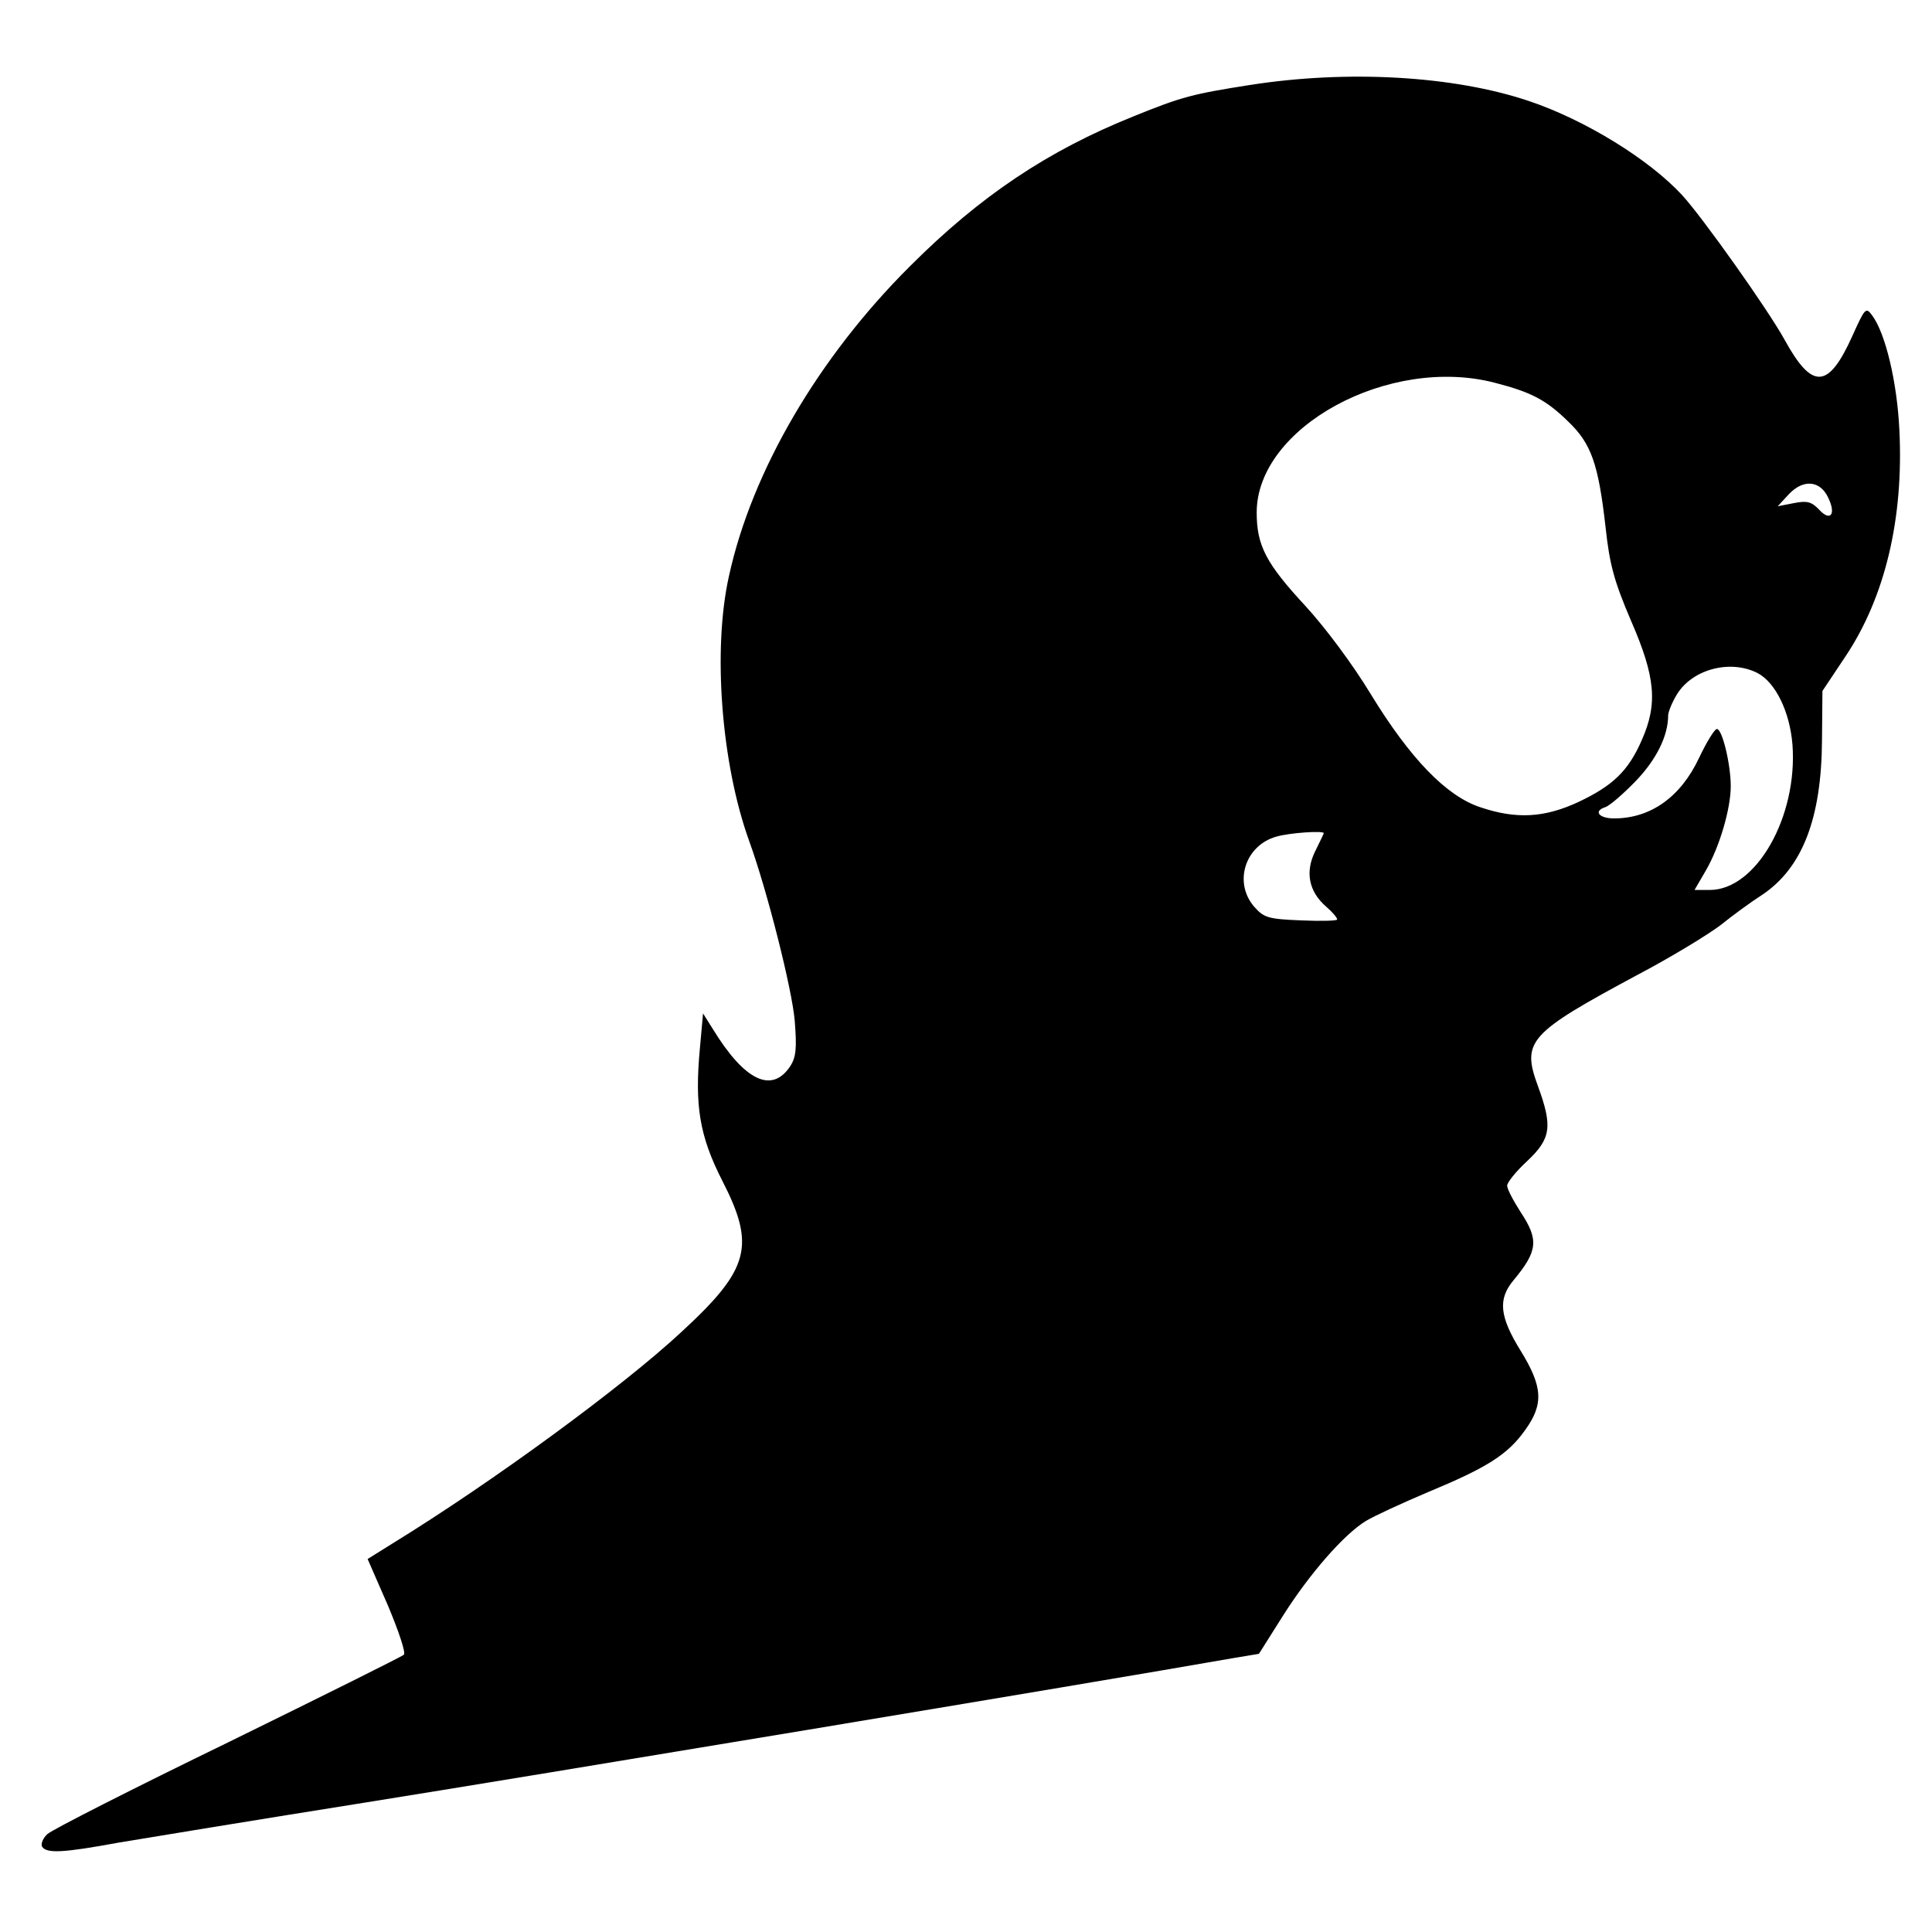 <?xml version="1.0" standalone="no"?>
<!DOCTYPE svg PUBLIC "-//W3C//DTD SVG 20010904//EN"
 "http://www.w3.org/TR/2001/REC-SVG-20010904/DTD/svg10.dtd">
<svg version="1.0" xmlns="http://www.w3.org/2000/svg"
 width="432pt" height="432pt" viewBox="0 0 432 432"
 preserveAspectRatio="xMidYMid meet">
<g transform="translate(0,432) scale(0.1,-0.1)"
fill="#000000" stroke="none">
<path d="M2795 4130 c-127 -20 -152 -26 -260 -70 -192 -77 -343 -178 -500
-335 -205 -204 -354 -459 -405 -693 -37 -165 -17 -420 45 -592 41 -113 96
-332 102 -402 5 -62 3 -82 -10 -102 -41 -62 -102 -33 -173 83 l-22 35 -7 -78
c-12 -128 -1 -196 50 -296 75 -146 61 -198 -91 -338 -131 -122 -423 -336 -646
-473 l-56 -35 45 -103 c24 -57 41 -107 36 -111 -4 -4 -181 -92 -393 -196 -212
-103 -393 -195 -404 -205 -10 -9 -15 -22 -12 -28 10 -16 47 -14 172 9 60 10
309 51 554 90 351 56 1622 267 1935 322 l60 10 53 84 c60 95 137 183 186 213
18 11 81 40 140 65 130 54 177 83 216 138 42 58 40 97 -10 178 -47 76 -51 115
-16 157 55 66 57 91 16 153 -16 25 -30 51 -30 59 0 7 20 32 45 55 53 50 57 77
24 167 -37 101 -22 118 224 250 76 40 159 91 185 111 26 21 67 51 92 67 90 60
133 171 134 346 l1 110 52 78 c88 132 130 308 120 506 -5 106 -31 216 -61 256
-14 19 -16 16 -44 -46 -54 -120 -90 -121 -152 -8 -37 67 -183 273 -229 323
-74 80 -217 168 -342 210 -169 57 -407 70 -624 36z m548 -666 c81 -21 114 -38
164 -87 51 -49 67 -94 83 -235 9 -84 19 -121 57 -210 55 -126 60 -186 24 -267
-30 -69 -65 -102 -141 -138 -77 -36 -140 -39 -220 -12 -76 25 -157 109 -245
253 -40 66 -101 148 -146 197 -88 95 -109 135 -109 209 0 191 296 352 533 290z
m745 -257 c18 -37 5 -54 -20 -27 -17 18 -27 21 -57 15 l-36 -7 25 27 c32 34
70 31 88 -8z m-158 -392 c40 -21 72 -86 78 -160 12 -161 -81 -325 -185 -325
l-34 0 25 43 c31 53 56 139 56 189 0 49 -19 128 -31 128 -5 0 -23 -29 -40 -65
-41 -87 -108 -135 -190 -135 -33 0 -47 16 -20 25 10 3 41 30 69 59 46 48 72
101 72 146 0 8 9 30 20 48 35 56 119 78 180 47z m-970 -358 c0 -1 -9 -20 -19
-40 -23 -46 -15 -90 24 -124 14 -12 25 -25 25 -29 0 -3 -36 -4 -81 -2 -74 3
-83 6 -105 31 -46 54 -20 136 49 156 30 9 107 14 107 8z"/>
</g>
</svg>
